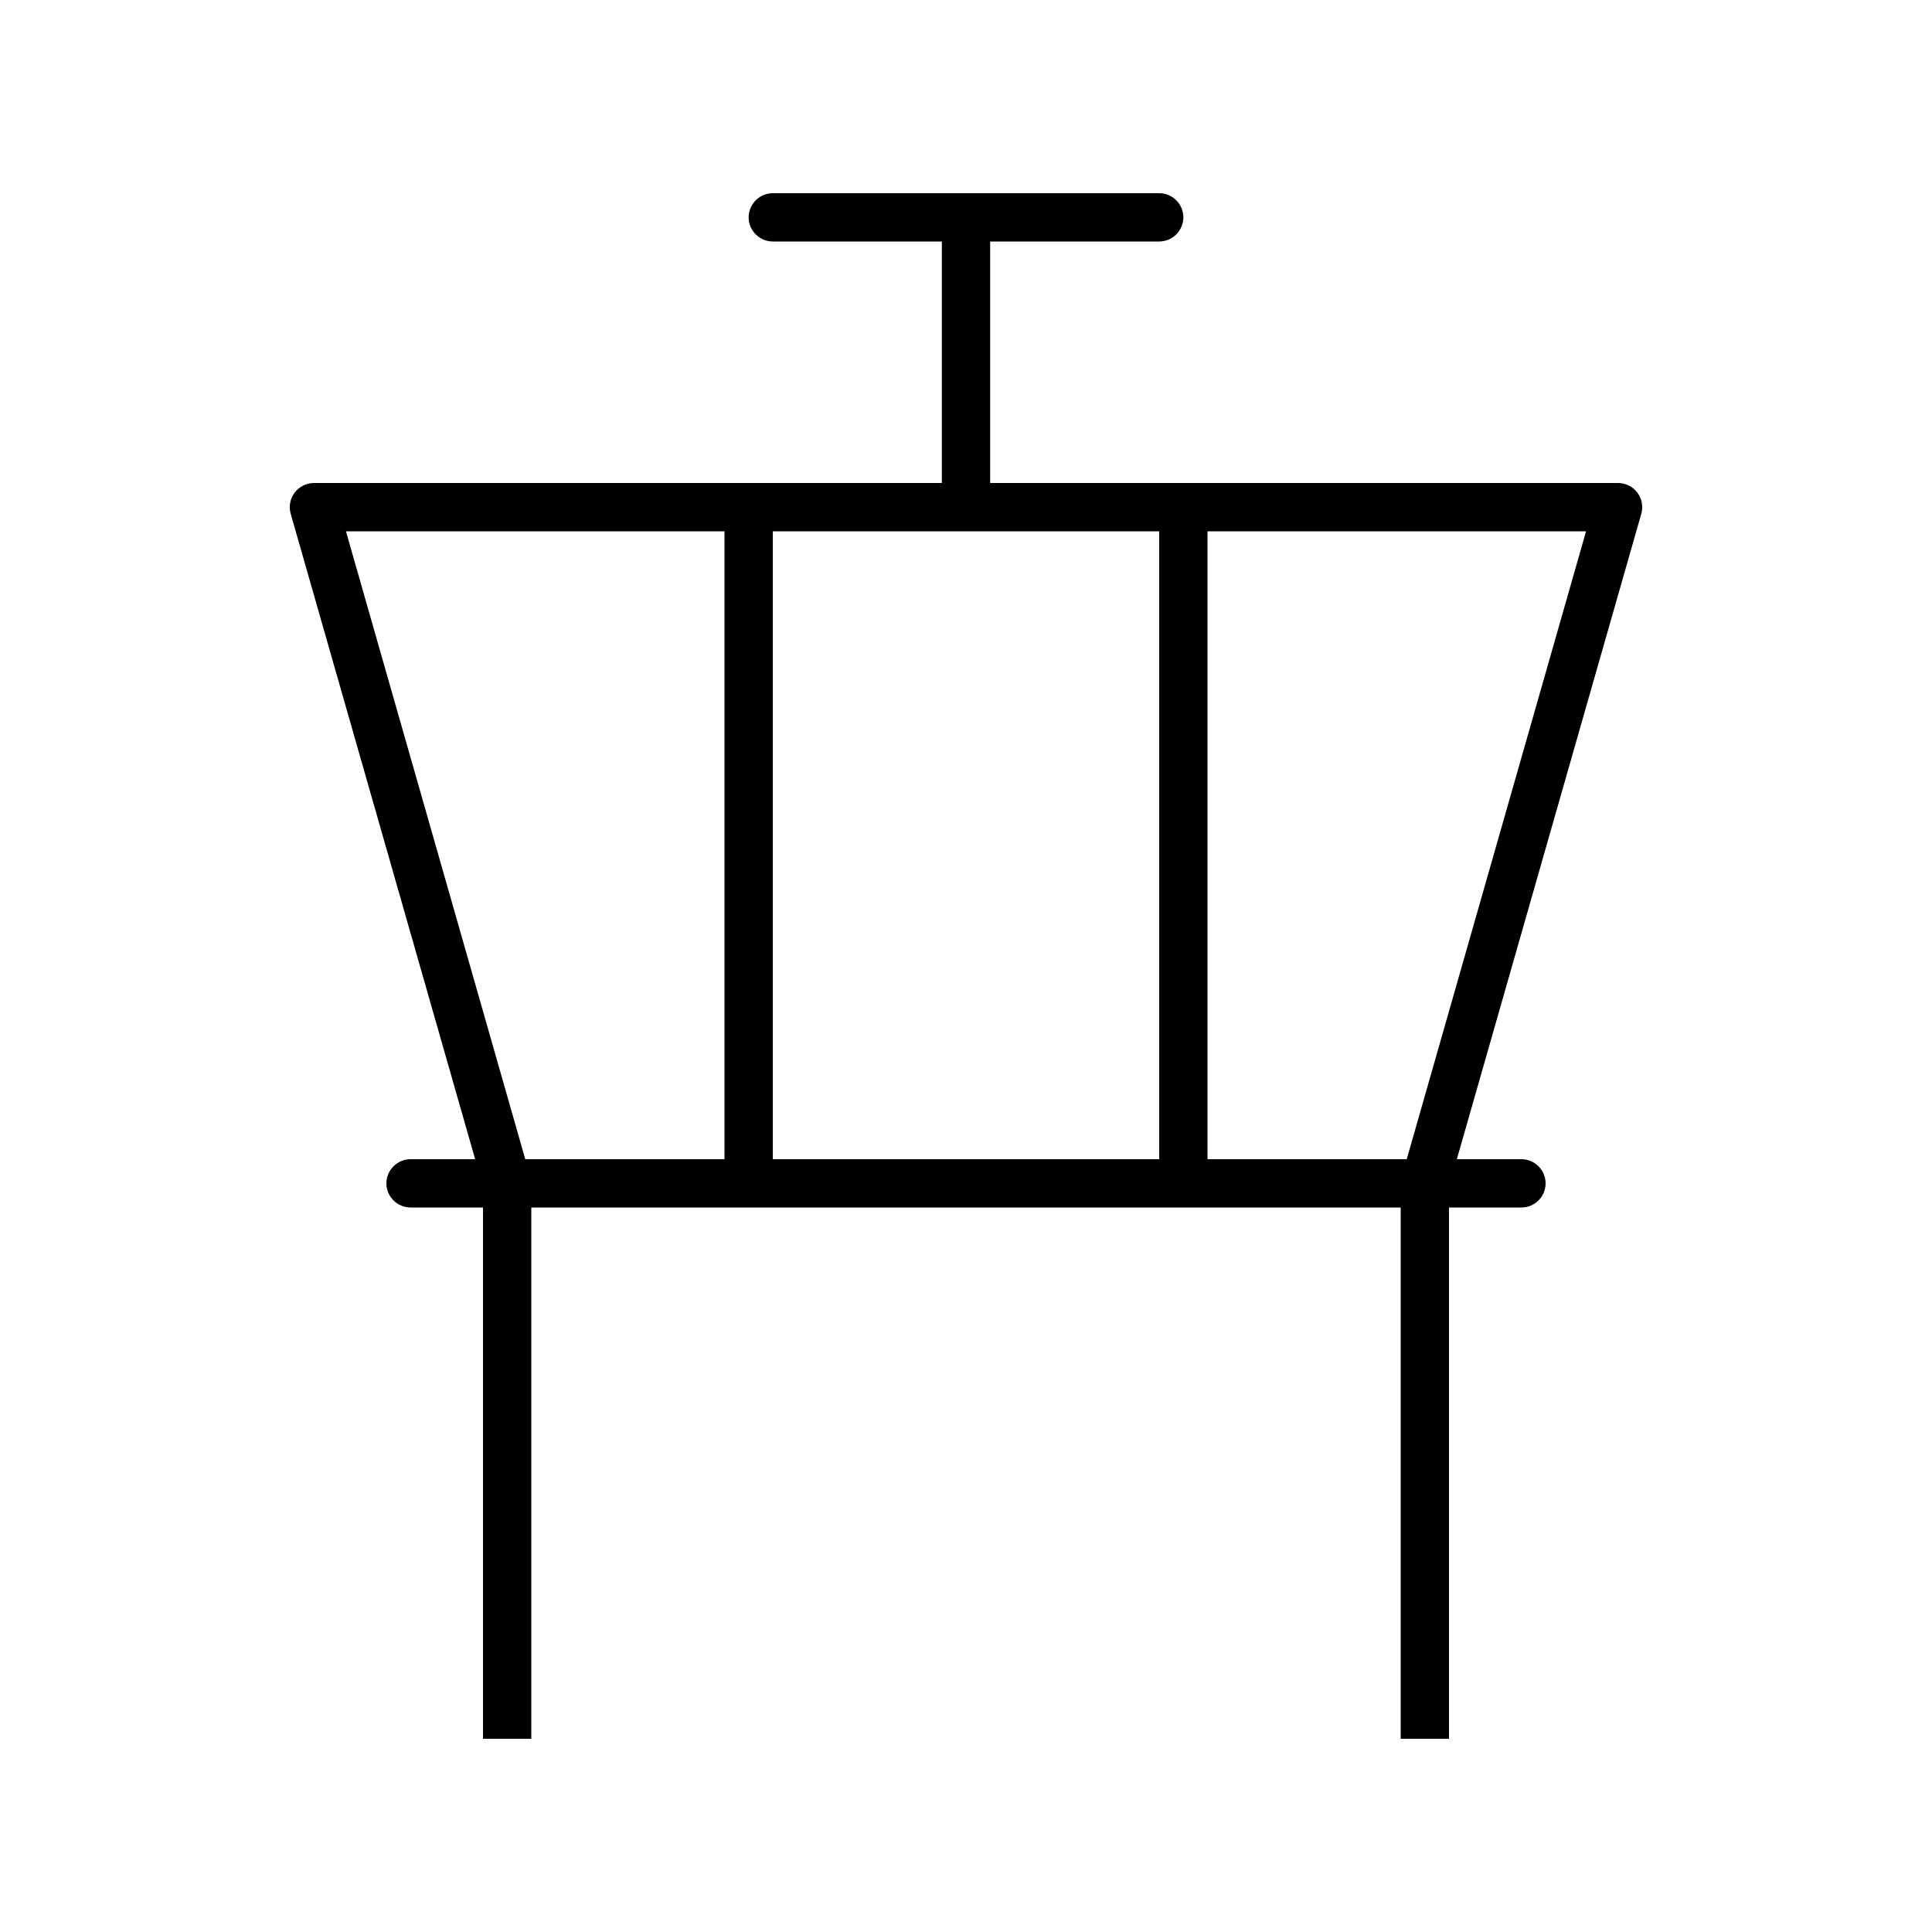<svg xmlns="http://www.w3.org/2000/svg" viewBox="0 0 640 640"><!--! Font Awesome Pro 7.1.0 by @fontawesome - https://fontawesome.com License - https://fontawesome.com/license (Commercial License) Copyright 2025 Fonticons, Inc. --><path fill="currentColor" d="M248 72C248 67.6 251.6 64 256 64L384 64C388.4 64 392 67.6 392 72C392 76.4 388.4 80 384 80L328 80L328 160L536 160C538.5 160 540.9 161.2 542.4 163.2C543.9 165.2 544.4 167.8 543.7 170.2L482.6 384L504 384C508.4 384 512 387.6 512 392C512 396.4 508.4 400 504 400L480 400L480 576L464 576L464 400L176 400L176 576L160 576L160 400L136 400C131.6 400 128 396.4 128 392C128 387.6 131.6 384 136 384L157.4 384L96.3 170.2C95.6 167.8 96.1 165.2 97.6 163.2C99.1 161.2 101.5 160 104 160L312 160L312 80L256 80C251.6 80 248 76.4 248 72zM240 176L114.6 176L174 384L240 384L240 176zM256 384L384 384L384 176L256 176L256 384zM400 384L466 384L525.4 176L400 176L400 384z"/></svg>